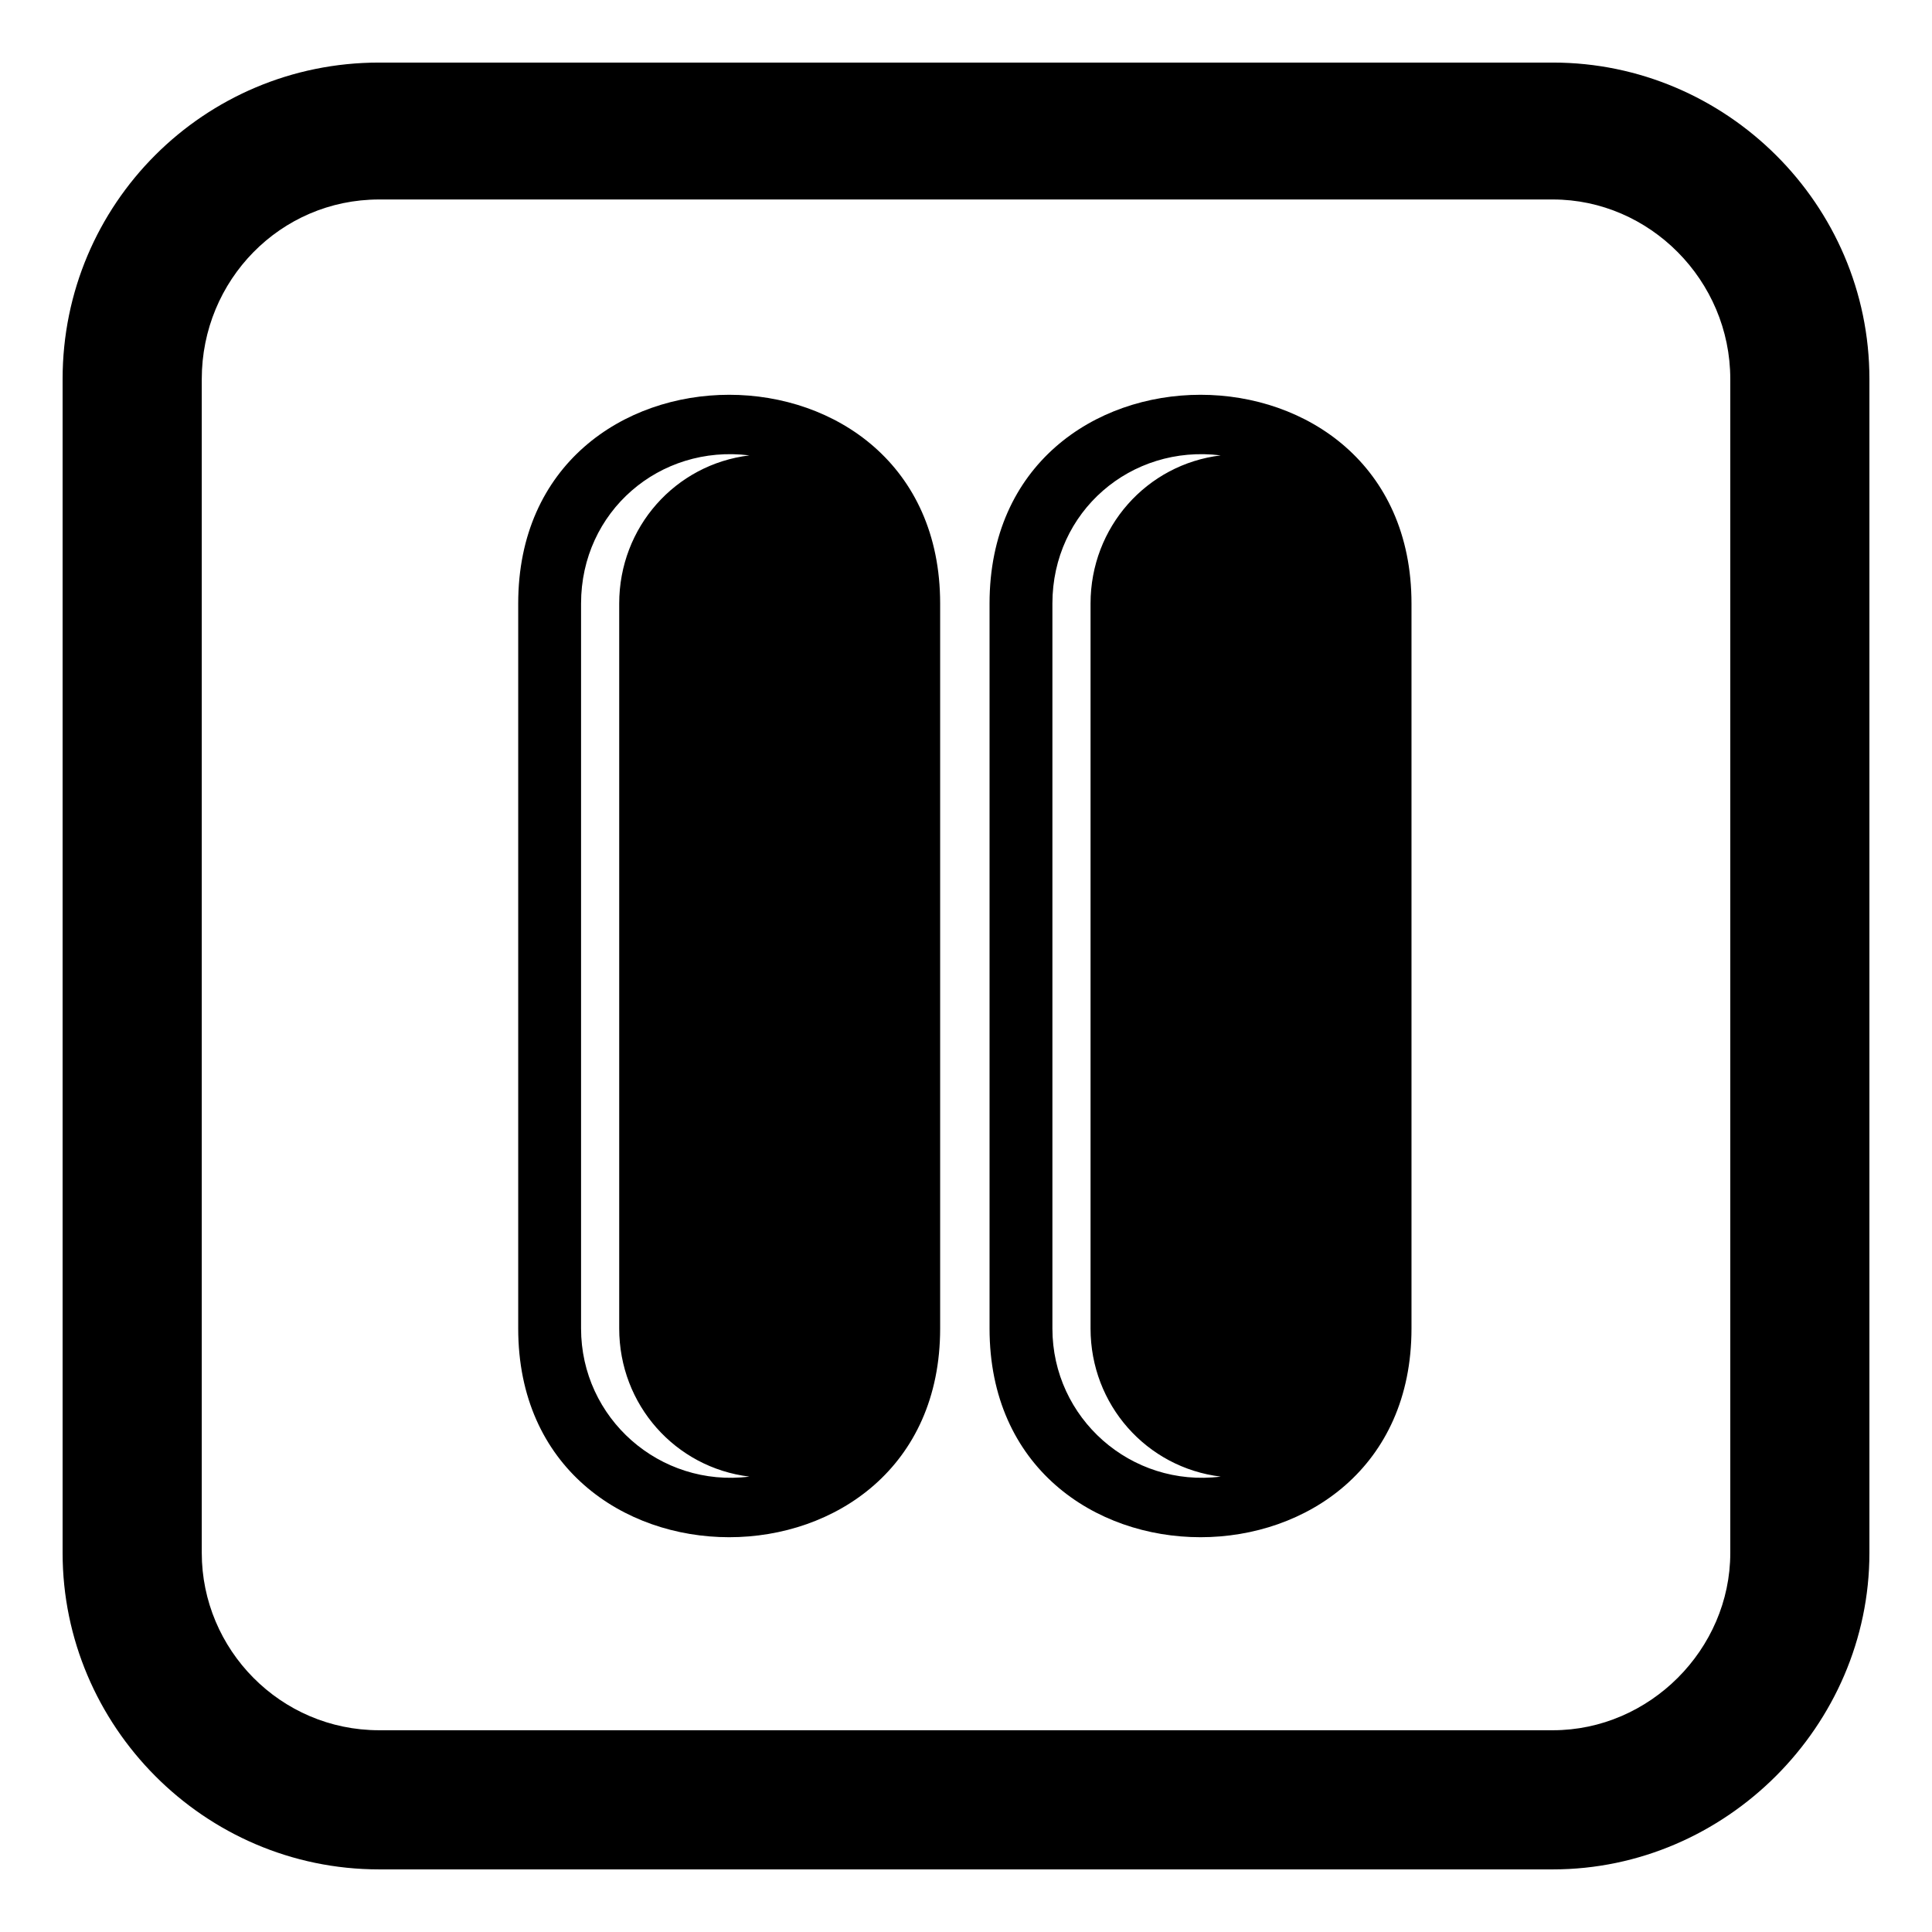 <?xml version="1.0" encoding="UTF-8"?>
<!-- Uploaded to: SVG Repo, www.svgrepo.com, Generator: SVG Repo Mixer Tools -->
<svg fill="#000000" width="800px" height="800px" version="1.1" viewBox="144 144 512 512" xmlns="http://www.w3.org/2000/svg">
 <g fill-rule="evenodd">
  <path d="m406.24 496.06v-192.12c0-73.758 111.82-73.758 111.82 0v192.12c0 73.758-111.82 73.758-111.82 0zm26.766 0v-192.12c0-20.223 14.871-36.879 34.5-39.258-23.793-2.973-44.609 14.871-44.609 39.258v192.12c0 23.793 20.82 42.23 44.609 39.258-19.629-2.379-34.5-19.035-34.5-39.258z"/>
  <path d="m281.33 496.06v-192.12c0-73.758 111.82-73.758 111.82 0v192.12c0 73.758-111.82 73.758-111.82 0zm26.766 0v-192.12c0-20.223 14.871-36.879 34.5-39.258-23.793-2.973-44.609 14.871-44.609 39.258v192.12c0 23.793 20.82 42.23 44.609 39.258-19.629-2.379-34.5-19.035-34.5-39.258z"/>
  <path d="m160.59 555.54v-311.09c0-46.395 37.473-83.867 83.867-83.867h311.09c45.801 0 83.867 37.473 83.867 83.867v311.09c0 45.801-38.066 83.867-83.867 83.867h-311.09c-46.395 0-83.867-38.066-83.867-83.867zm36.879 0v-311.09c0-26.172 20.82-47.586 46.992-47.586h311.09c25.578 0 46.992 21.414 46.992 47.586v311.09c0 25.578-21.414 46.992-46.992 46.992h-311.09c-26.172 0-46.992-21.414-46.992-46.992z"/>
 </g>
</svg>